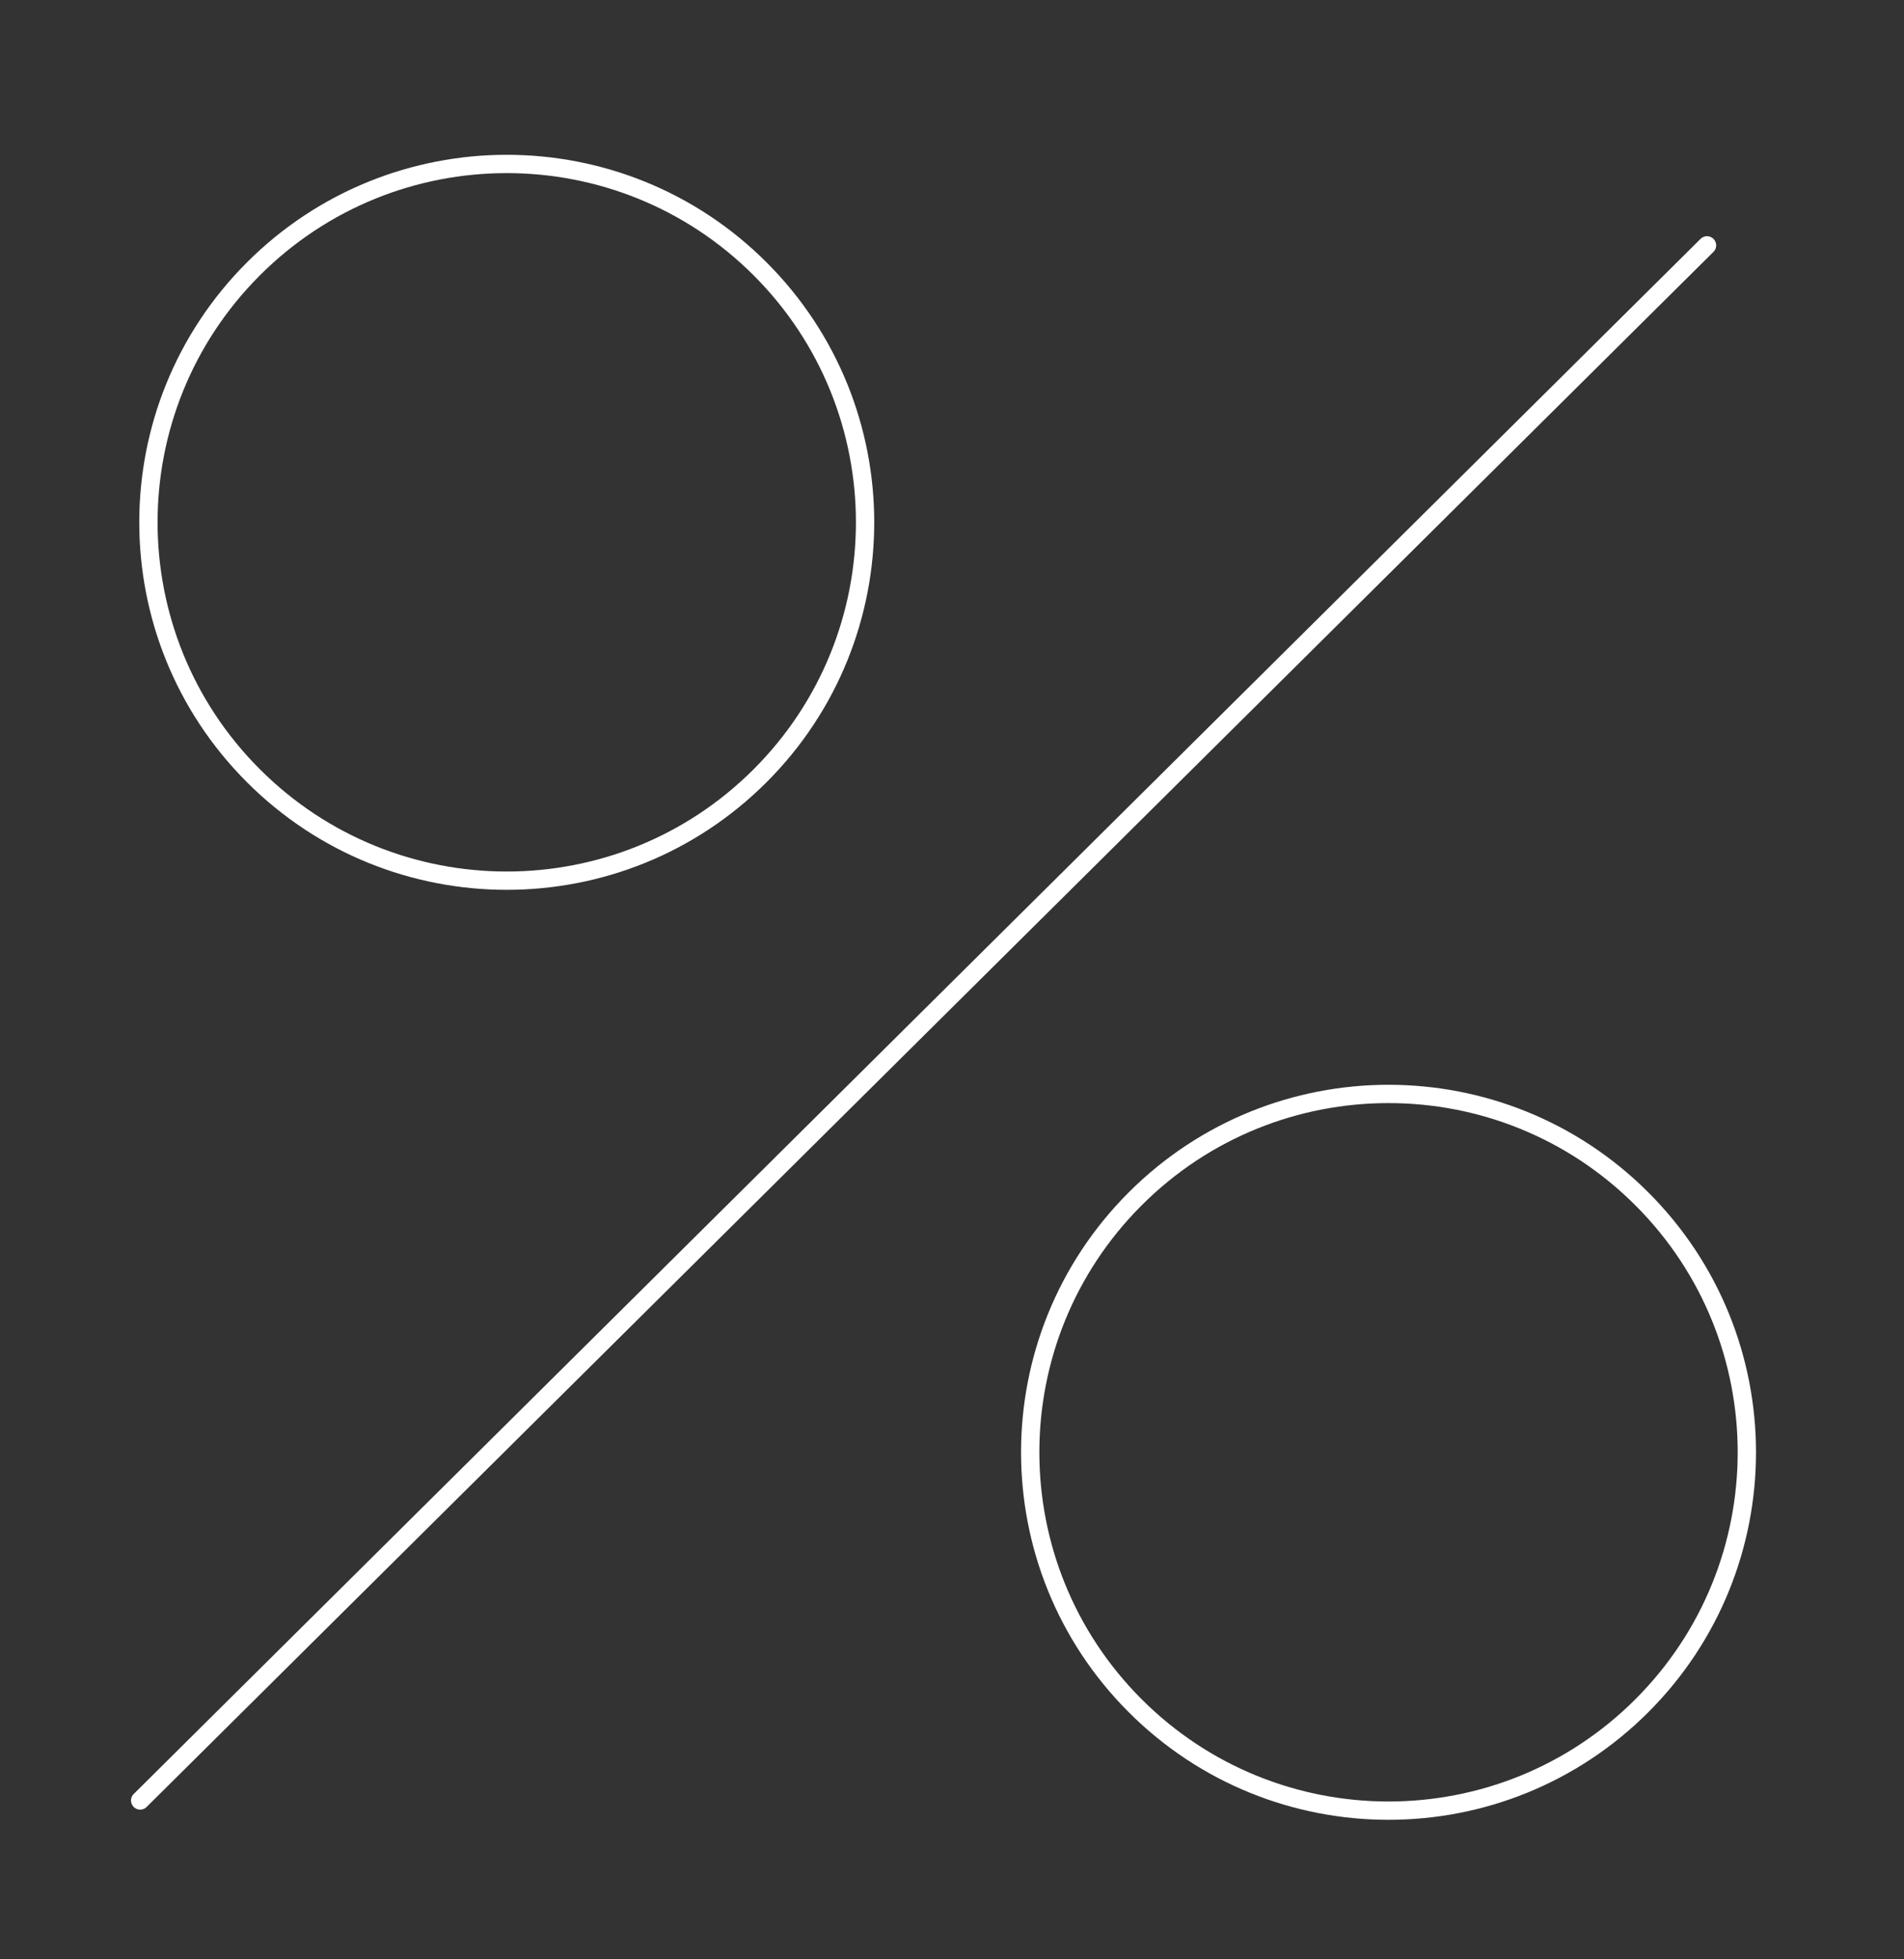 <svg width="104" height="107" viewBox="0 0 104 107" fill="none" xmlns="http://www.w3.org/2000/svg">
<rect x="0" y="0" width="104" height="107" fill="#333333" stroke="none"/>
<path d="M7.656 98.337L93.24 13.401" stroke="white" stroke-linecap="round" stroke-linejoin="round"/>
<path d="M13.84 42.367C21.483 50.011 33.876 50.011 41.52 42.367C49.163 34.724 49.163 22.331 41.52 14.687C33.876 7.044 21.483 7.044 13.84 14.687C6.196 22.331 6.196 34.724 13.84 42.367Z" stroke="white" stroke-linecap="round" stroke-linejoin="round"/>
<path d="M62.004 93.16C69.647 100.804 82.04 100.804 89.683 93.16C97.327 85.516 97.327 73.124 89.683 65.48C82.04 57.837 69.647 57.837 62.004 65.48C54.361 73.124 54.361 85.516 62.004 93.16Z" stroke="white" stroke-linecap="round" stroke-linejoin="round"/>
</svg>
